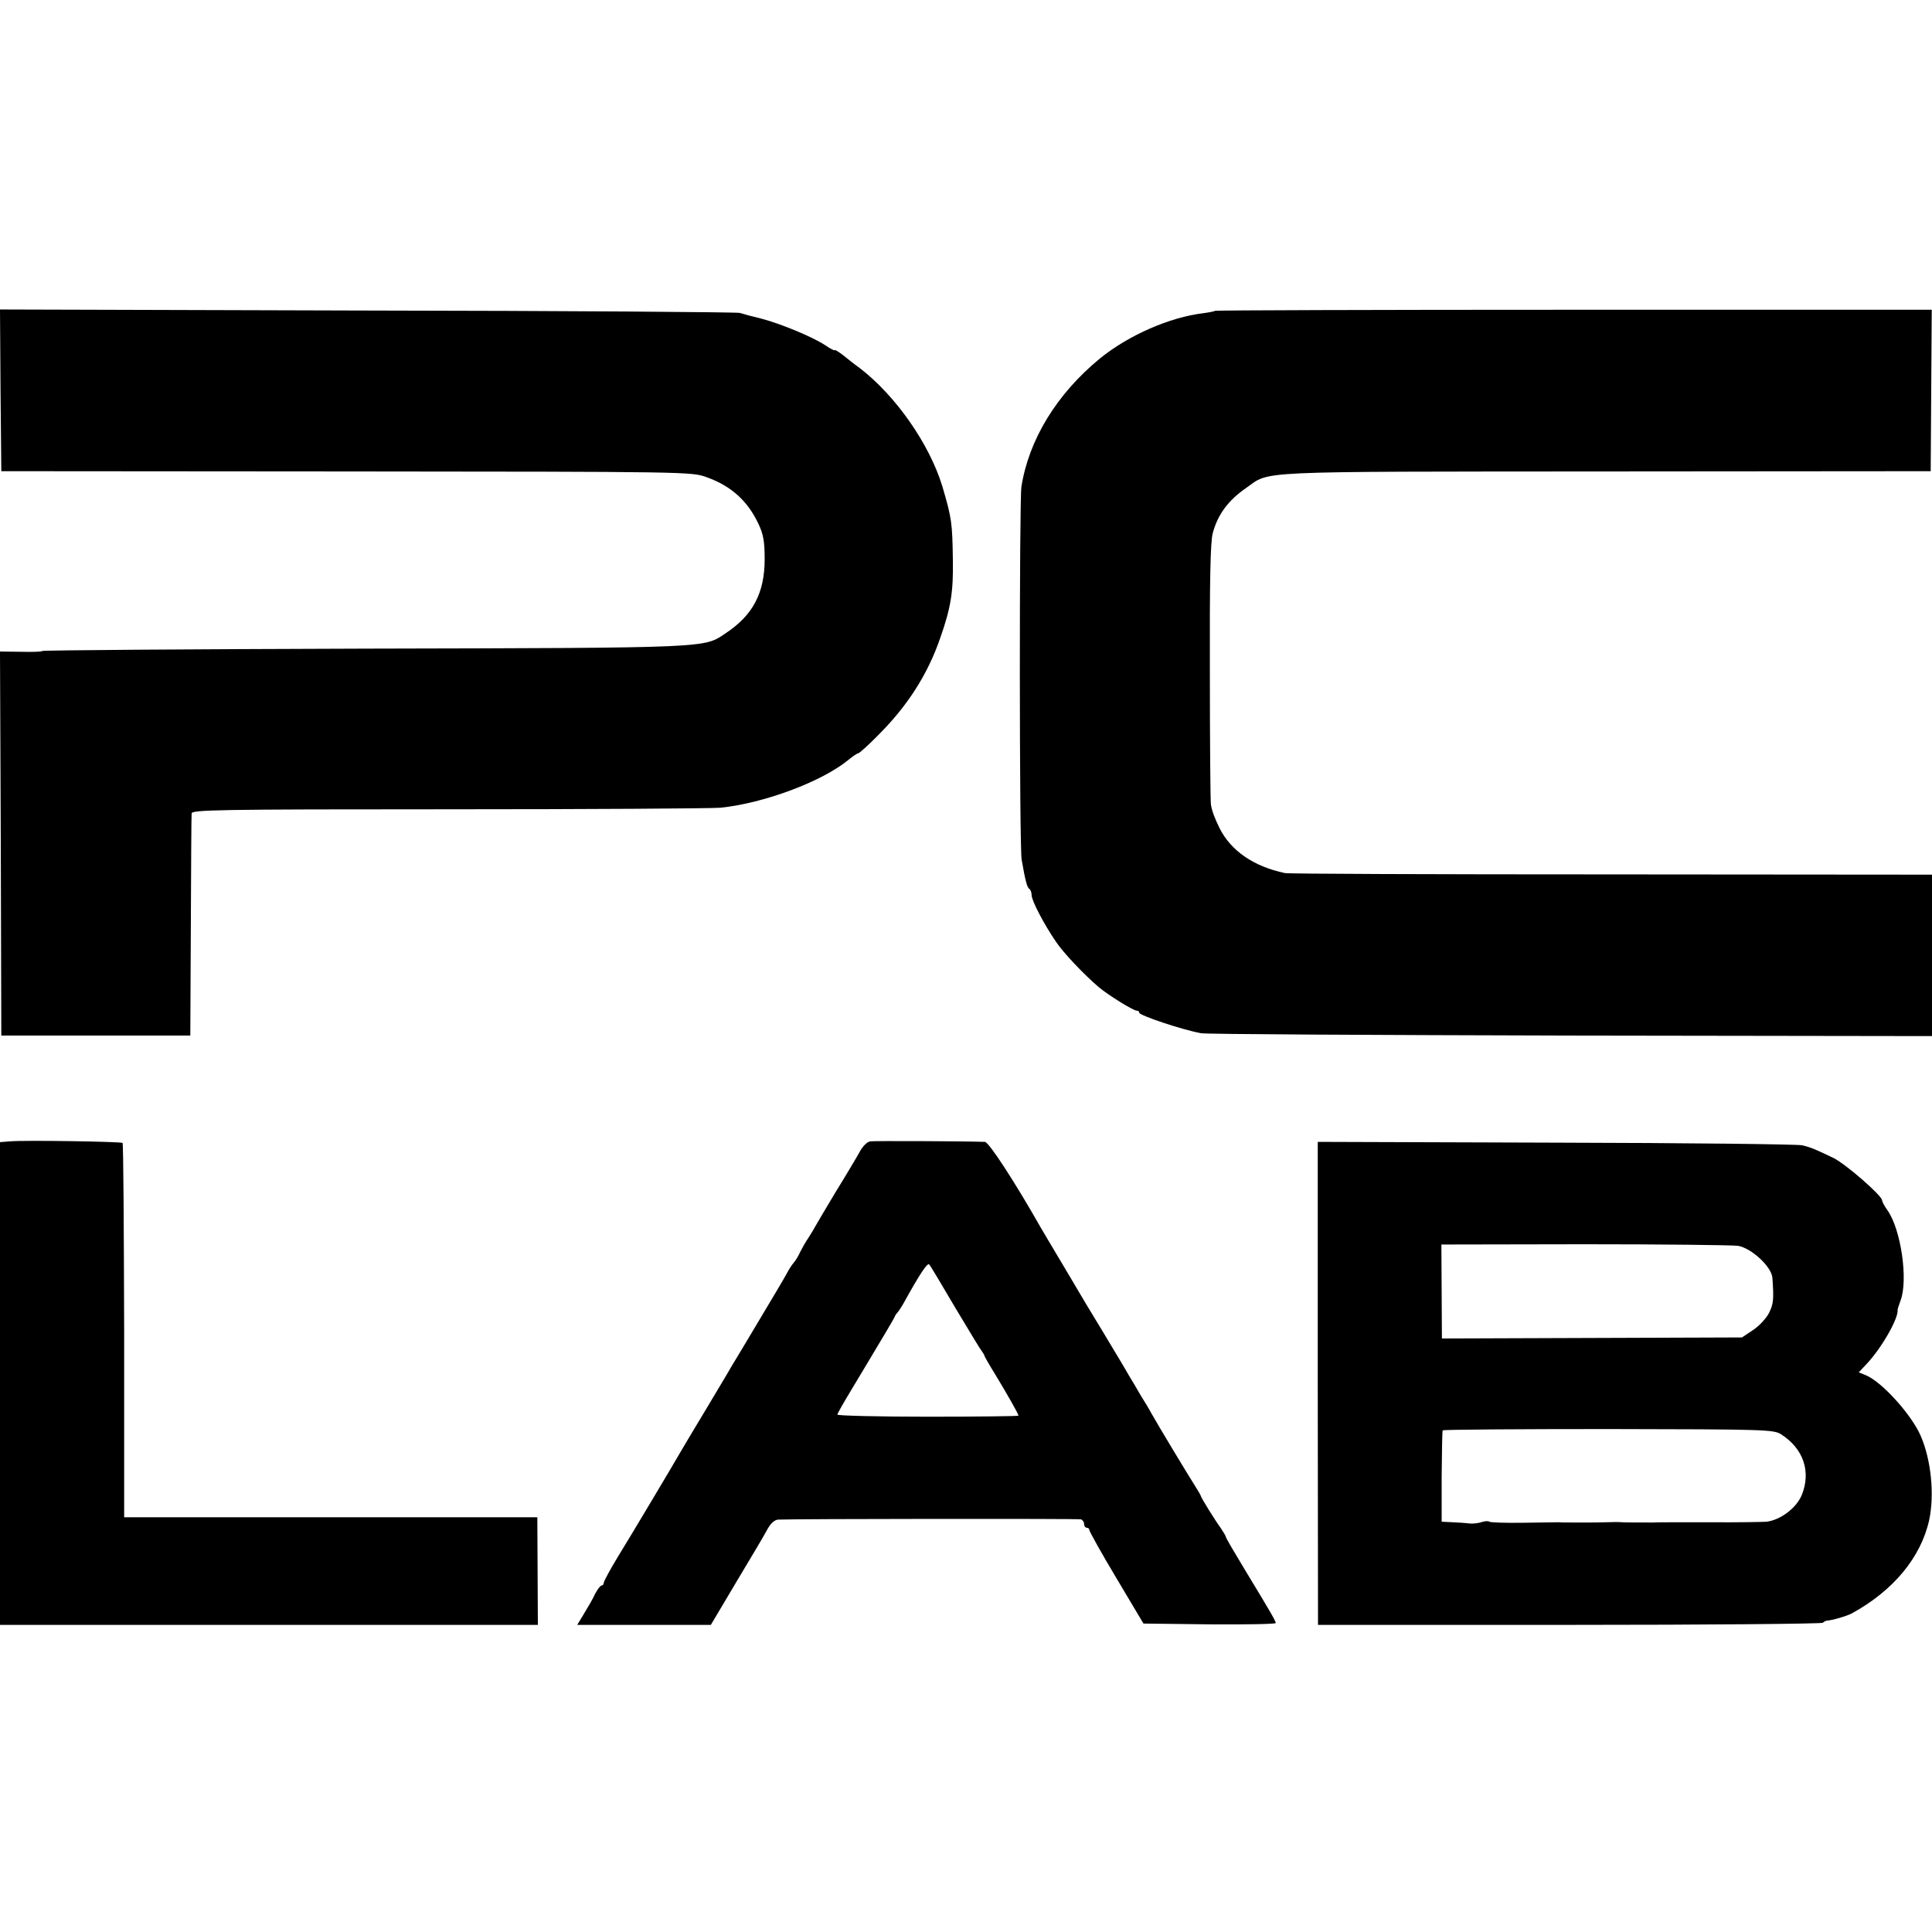 <?xml version="1.0" standalone="no"?>
<!DOCTYPE svg PUBLIC "-//W3C//DTD SVG 20010904//EN"
 "http://www.w3.org/TR/2001/REC-SVG-20010904/DTD/svg10.dtd">
<svg version="1.0" xmlns="http://www.w3.org/2000/svg"
 width="736pt" height="736pt" viewBox="0 0 736 736"
 preserveAspectRatio="xMidYMid meet">
<g transform="translate(0,736) scale(0.1,-0.1)"
fill="#000000" stroke="none">
<path d="M2 5873 l3 -308 1315 -1 c1300 -1 1316 -1 1372 -22 93 -33 156 -90
197 -177 19 -40 24 -67 24 -135 0 -128 -44 -213 -148 -282 -85 -57 -45 -56
-1378 -59 -675 -2 -1227 -6 -1227 -9 0 -3 -36 -4 -80 -3 l-80 1 3 -731 2 -732
360 0 360 0 2 415 c1 228 2 422 3 431 0 14 93 16 978 16 537 0 1004 3 1037 6
166 17 388 100 488 183 16 13 32 24 36 24 4 0 38 30 75 68 112 111 190 232
238 372 40 114 50 174 48 295 -2 142 -4 160 -40 282 -49 161 -177 345 -315
451 -17 12 -45 34 -62 48 -18 14 -33 23 -33 20 0 -3 -16 5 -35 18 -46 31 -168
82 -244 102 -34 8 -71 18 -83 22 -13 3 -652 8 -1421 9 l-1397 4 2 -308z"/>
<path d="M4629 6176 c-2 -2 -22 -6 -44 -9 -129 -15 -287 -85 -394 -172 -165
-135 -272 -310 -300 -490 -8 -56 -8 -1371 1 -1420 14 -81 21 -106 29 -111 5
-3 9 -14 9 -24 0 -21 47 -111 93 -178 29 -43 104 -122 162 -172 37 -31 132
-90 145 -90 6 0 10 -3 10 -8 0 -10 160 -64 235 -78 17 -4 650 -7 1407 -9
l1378 -2 0 308 0 307 -1223 1 c-672 0 -1231 2 -1242 5 -119 25 -206 85 -249
171 -19 39 -29 65 -33 90 -2 11 -4 238 -4 505 -1 348 2 497 11 529 19 71 59
125 127 172 95 66 3 62 1368 63 l1240 1 2 308 2 307 -1363 0 c-750 0 -1365 -2
-1367 -4z"/>
<path d="M38 3012 l-38 -3 0 -920 0 -919 1025 0 1024 0 -1 205 -1 205 -787 0
-787 0 0 710 c-1 391 -3 713 -6 716 -5 5 -373 11 -429 6z"/>
<path d="M3315 3012 c-12 -2 -29 -19 -40 -40 -11 -20 -52 -89 -91 -152 -38
-64 -73 -122 -77 -130 -4 -8 -16 -28 -27 -45 -11 -16 -25 -41 -32 -55 -6 -14
-17 -32 -24 -40 -7 -8 -19 -26 -26 -40 -7 -14 -56 -96 -108 -183 -52 -87 -99
-166 -105 -175 -5 -10 -48 -81 -95 -160 -47 -78 -90 -150 -95 -159 -28 -49
-195 -329 -242 -405 -29 -48 -53 -92 -53 -98 0 -5 -4 -10 -8 -10 -5 0 -16 -15
-25 -32 -8 -18 -28 -52 -42 -75 l-26 -43 254 0 255 0 98 165 c55 91 108 181
118 200 12 22 27 35 40 36 66 3 1143 4 1154 1 6 -2 12 -10 12 -18 0 -8 5 -14
10 -14 6 0 10 -4 10 -9 0 -5 46 -88 103 -183 l103 -173 252 -3 c139 -1 252 1
252 5 -1 9 -17 37 -117 202 -40 66 -73 122 -73 126 0 3 -9 18 -19 33 -26 36
-75 116 -76 122 0 3 -12 23 -26 45 -23 36 -139 228 -164 273 -5 10 -23 40 -40
67 -16 28 -36 62 -45 76 -8 15 -53 90 -100 168 -47 77 -90 149 -95 158 -6 10
-37 63 -70 118 -33 55 -64 108 -70 118 -97 171 -198 327 -213 327 -97 3 -422
4 -437 2z m323 -632 c51 -85 96 -160 102 -167 5 -7 10 -15 10 -17 0 -3 19 -36
42 -73 46 -76 88 -150 88 -156 0 -2 -155 -4 -345 -4 -190 0 -345 4 -345 8 0 4
24 46 53 94 28 47 61 102 72 120 11 19 36 60 55 92 19 32 37 63 39 68 2 6 7
12 10 15 3 3 14 19 23 35 62 112 91 156 98 148 4 -4 48 -78 98 -163z"/>
<path d="M5020 2090 l1 -920 958 0 c527 0 961 4 965 8 4 4 11 7 14 8 22 1 79
18 97 28 157 86 262 212 294 354 21 97 8 230 -32 322 -35 81 -148 206 -209
231 l-27 11 30 32 c56 59 122 174 118 206 0 3 5 19 11 35 30 78 2 272 -50 345
-11 15 -20 32 -20 37 0 18 -139 139 -186 162 -69 33 -85 40 -119 48 -16 4
-438 9 -938 10 l-907 3 0 -920z m1601 524 c52 -9 128 -80 131 -122 6 -82 4
-100 -13 -134 -11 -21 -38 -50 -61 -65 l-42 -28 -571 -2 -572 -2 -1 179 -1
179 544 1 c300 0 563 -3 586 -6z m164 -718 c85 -54 115 -142 79 -231 -20 -49
-80 -95 -134 -102 -14 -1 -113 -3 -220 -2 -107 0 -203 0 -212 -1 -42 0 -109 0
-120 1 -7 1 -33 1 -58 0 -25 -1 -53 -1 -62 -1 -10 0 -38 0 -63 0 -25 0 -51 0
-57 1 -7 0 -68 -1 -136 -2 -67 -1 -125 1 -128 4 -3 3 -16 3 -28 -1 -11 -4 -32
-7 -46 -6 -14 2 -44 4 -67 5 l-41 2 0 171 c1 94 2 174 4 177 2 3 286 5 632 5
598 -1 629 -2 657 -20z"/>
</g>
</svg>
